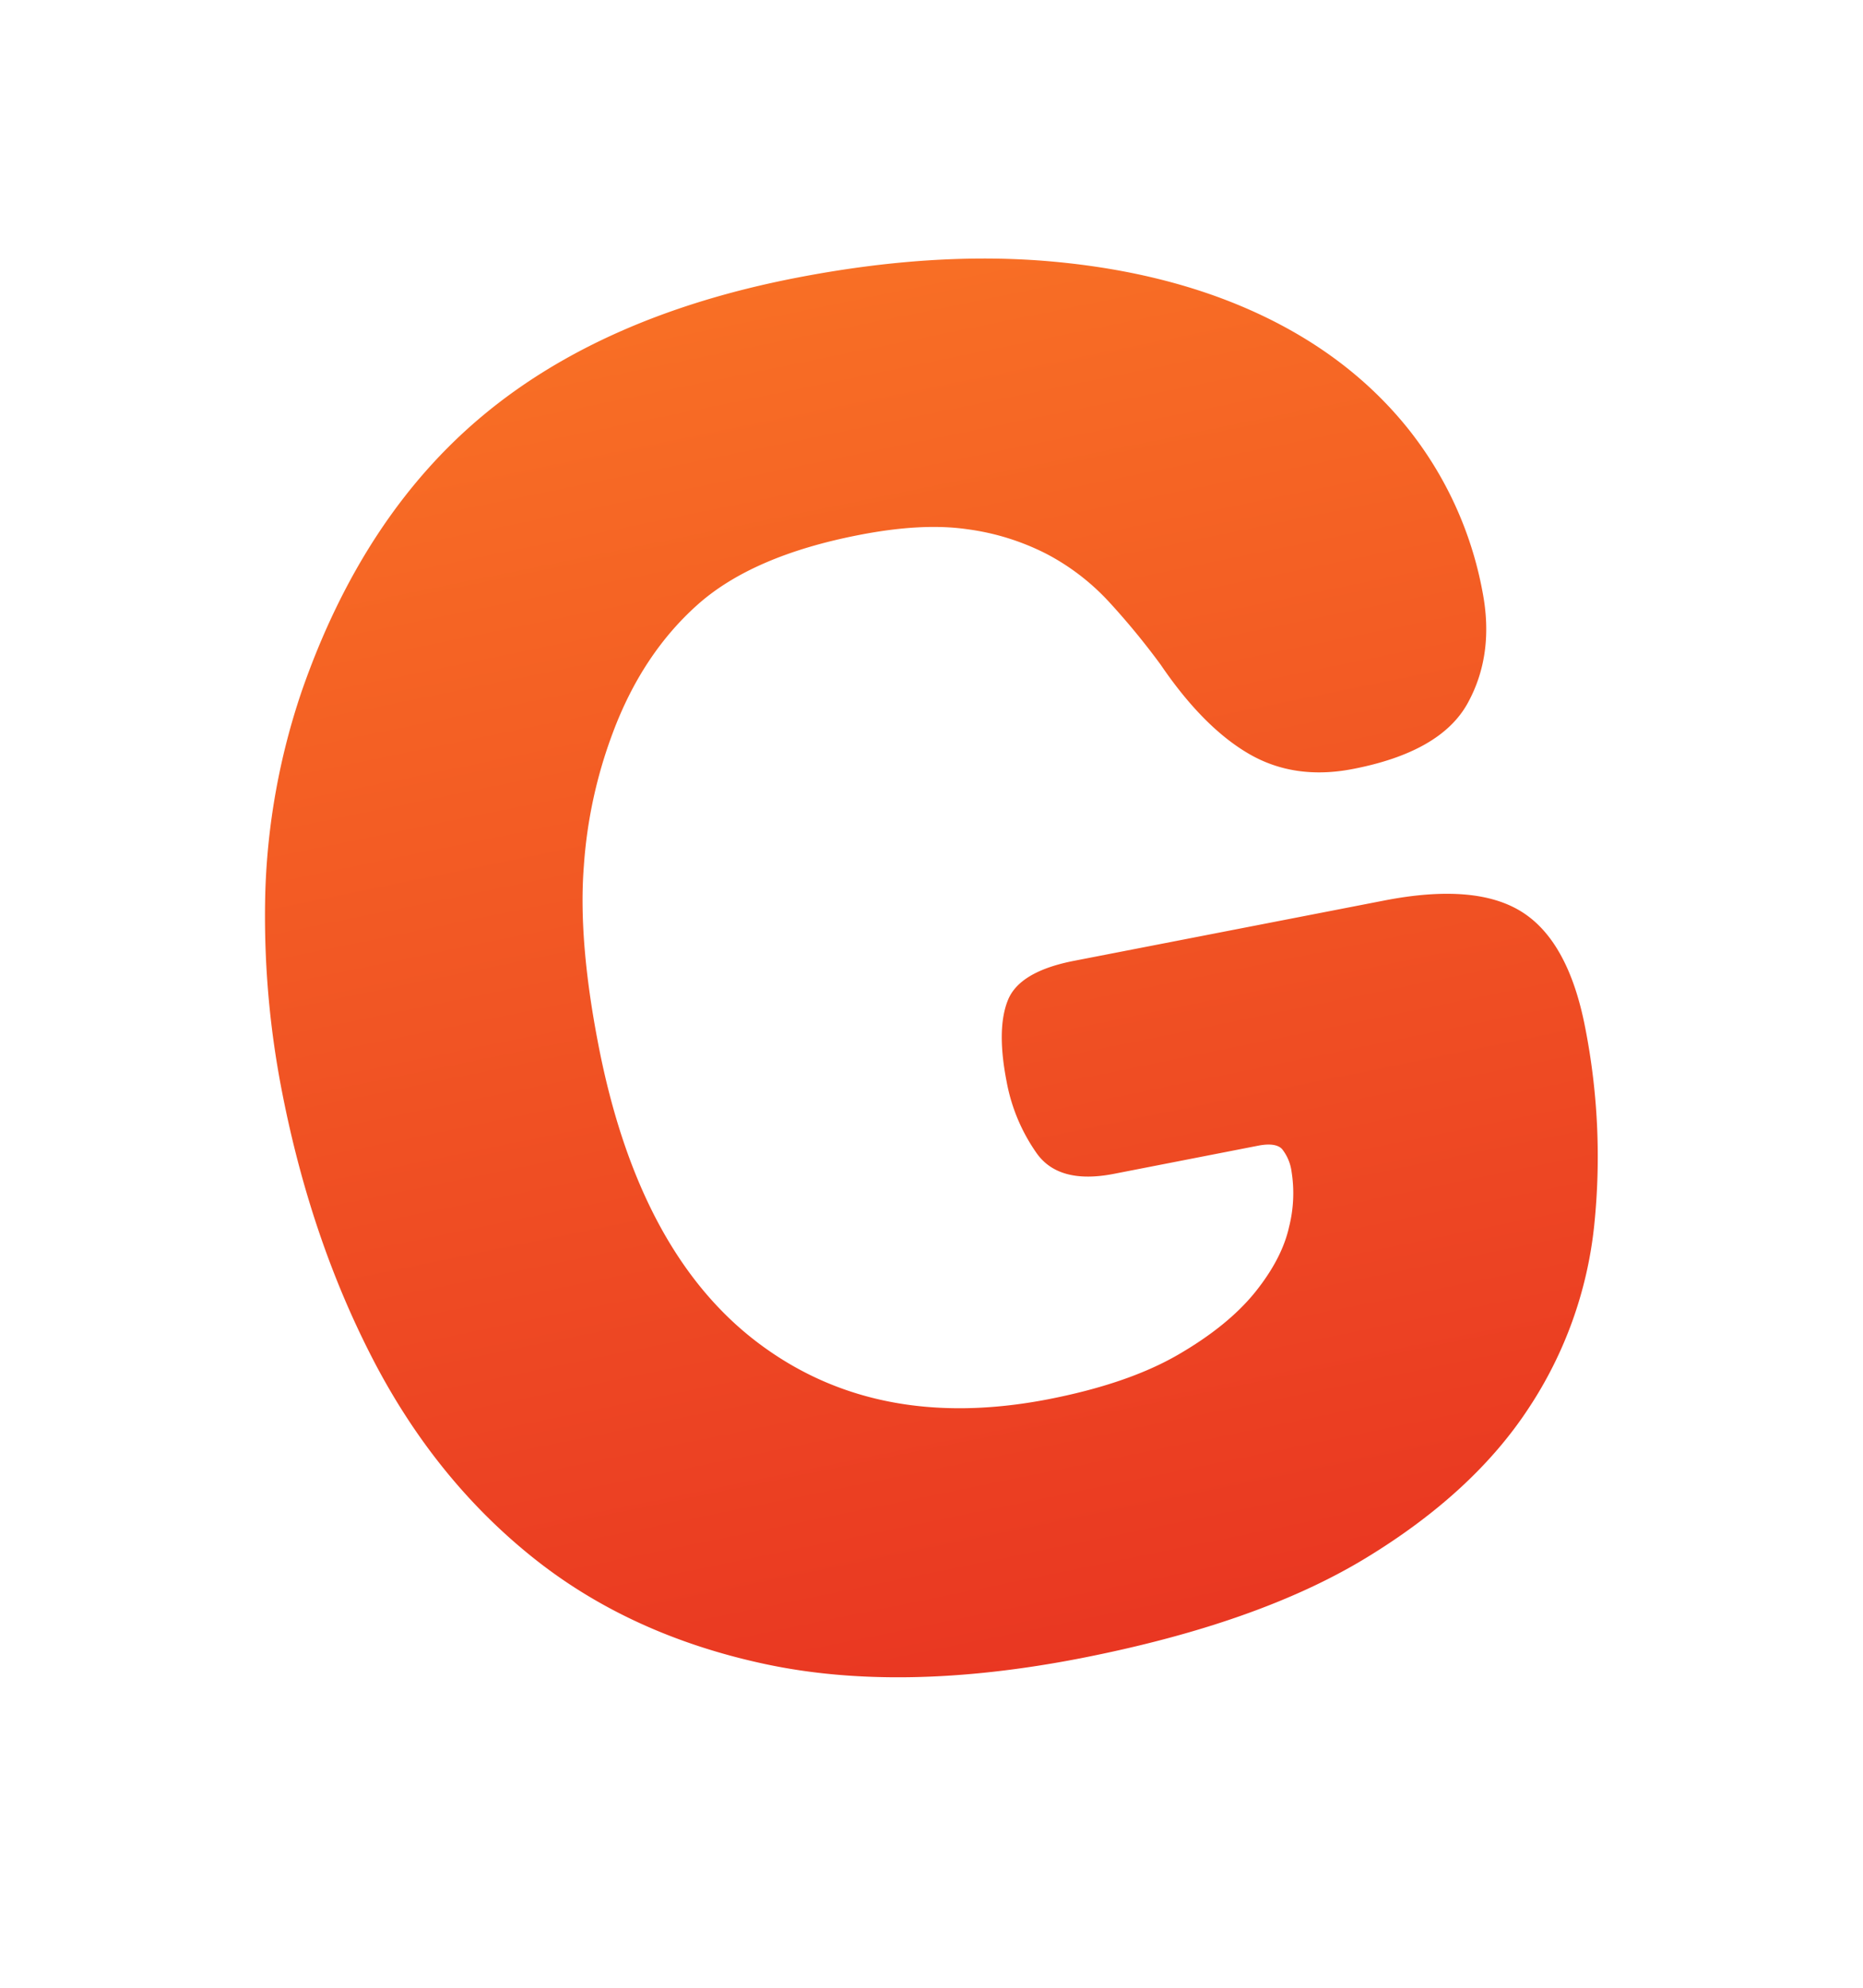 <svg xmlns="http://www.w3.org/2000/svg" xmlns:xlink="http://www.w3.org/1999/xlink" viewBox="0 0 450 480"><defs><style>.cls-1{isolation:isolate;}.cls-2{opacity:0.4;mix-blend-mode:multiply;fill:url(#radial-gradient);}.cls-3{fill:url(#linear-gradient);}</style><radialGradient id="radial-gradient" cx="58.51" cy="-55938.89" r="93.76" gradientTransform="translate(151.61 6974.5) scale(1.48 0.12)" gradientUnits="userSpaceOnUse"><stop offset="0" stop-color="#404041"/><stop offset="1" stop-color="#231f20" stop-opacity="0"/></radialGradient><linearGradient id="linear-gradient" x1="255.31" y1="401.61" x2="186.95" y2="67.14" gradientUnits="userSpaceOnUse"><stop offset="0" stop-color="#e93722"/><stop offset="1" stop-color="#f86f25"/></linearGradient></defs><title>Artboard 1 copy 6</title><g class="cls-1"><g id="Layer_1" data-name="Layer 1"><ellipse class="cls-2" cx="238.06" cy="410.17" rx="138.53" ry="11"/><path class="cls-3" d="M269,283.47q-13.2,2.56-18.57-4.95a43.83,43.83,0,0,1-7.3-17.41q-2.47-12.72.34-19.63t16-9.47l74.92-14.56q22.14-4.3,33.31,2.82t15.19,27.85a161.17,161.17,0,0,1,2.19,47.74A98.36,98.36,0,0,1,369.27,340q-13.39,20.46-39.4,36.26T261,400.44q-43.36,8.43-76.26,1.38t-56.39-26q-23.48-18.91-38.38-47.79T68.16,263.84a220.44,220.44,0,0,1-4.07-48.6,166.3,166.3,0,0,1,8.73-48.15q14.72-42.47,43.76-66.7T192.26,67.1q33.45-6.5,61.82-3.95T304.24,75.9Q326,86.09,339.86,103.2a89.21,89.21,0,0,1,18.24,39.73Q361,158,354.52,169.79t-27.72,15.9q-14.14,2.75-25.16-3.67t-21.3-21.53a178.35,178.35,0,0,0-12.49-15.18,55.72,55.72,0,0,0-15-11.52,59,59,0,0,0-19.26-6q-10.83-1.56-25.9,1.36-25.92,5-39.25,16.92t-20.41,30.86a113.1,113.1,0,0,0-7,32.16q-1.42,17.88,3.53,43.32,9.71,50,38.4,71.75t70.15,13.75q19.31-3.75,31.41-10.75T303.2,312q6.49-8.1,8.18-15.77a33.15,33.15,0,0,0,.59-13.32,11.11,11.11,0,0,0-2.28-5.42c-1-1.1-3-1.38-5.79-.83Z"/></g></g></svg>